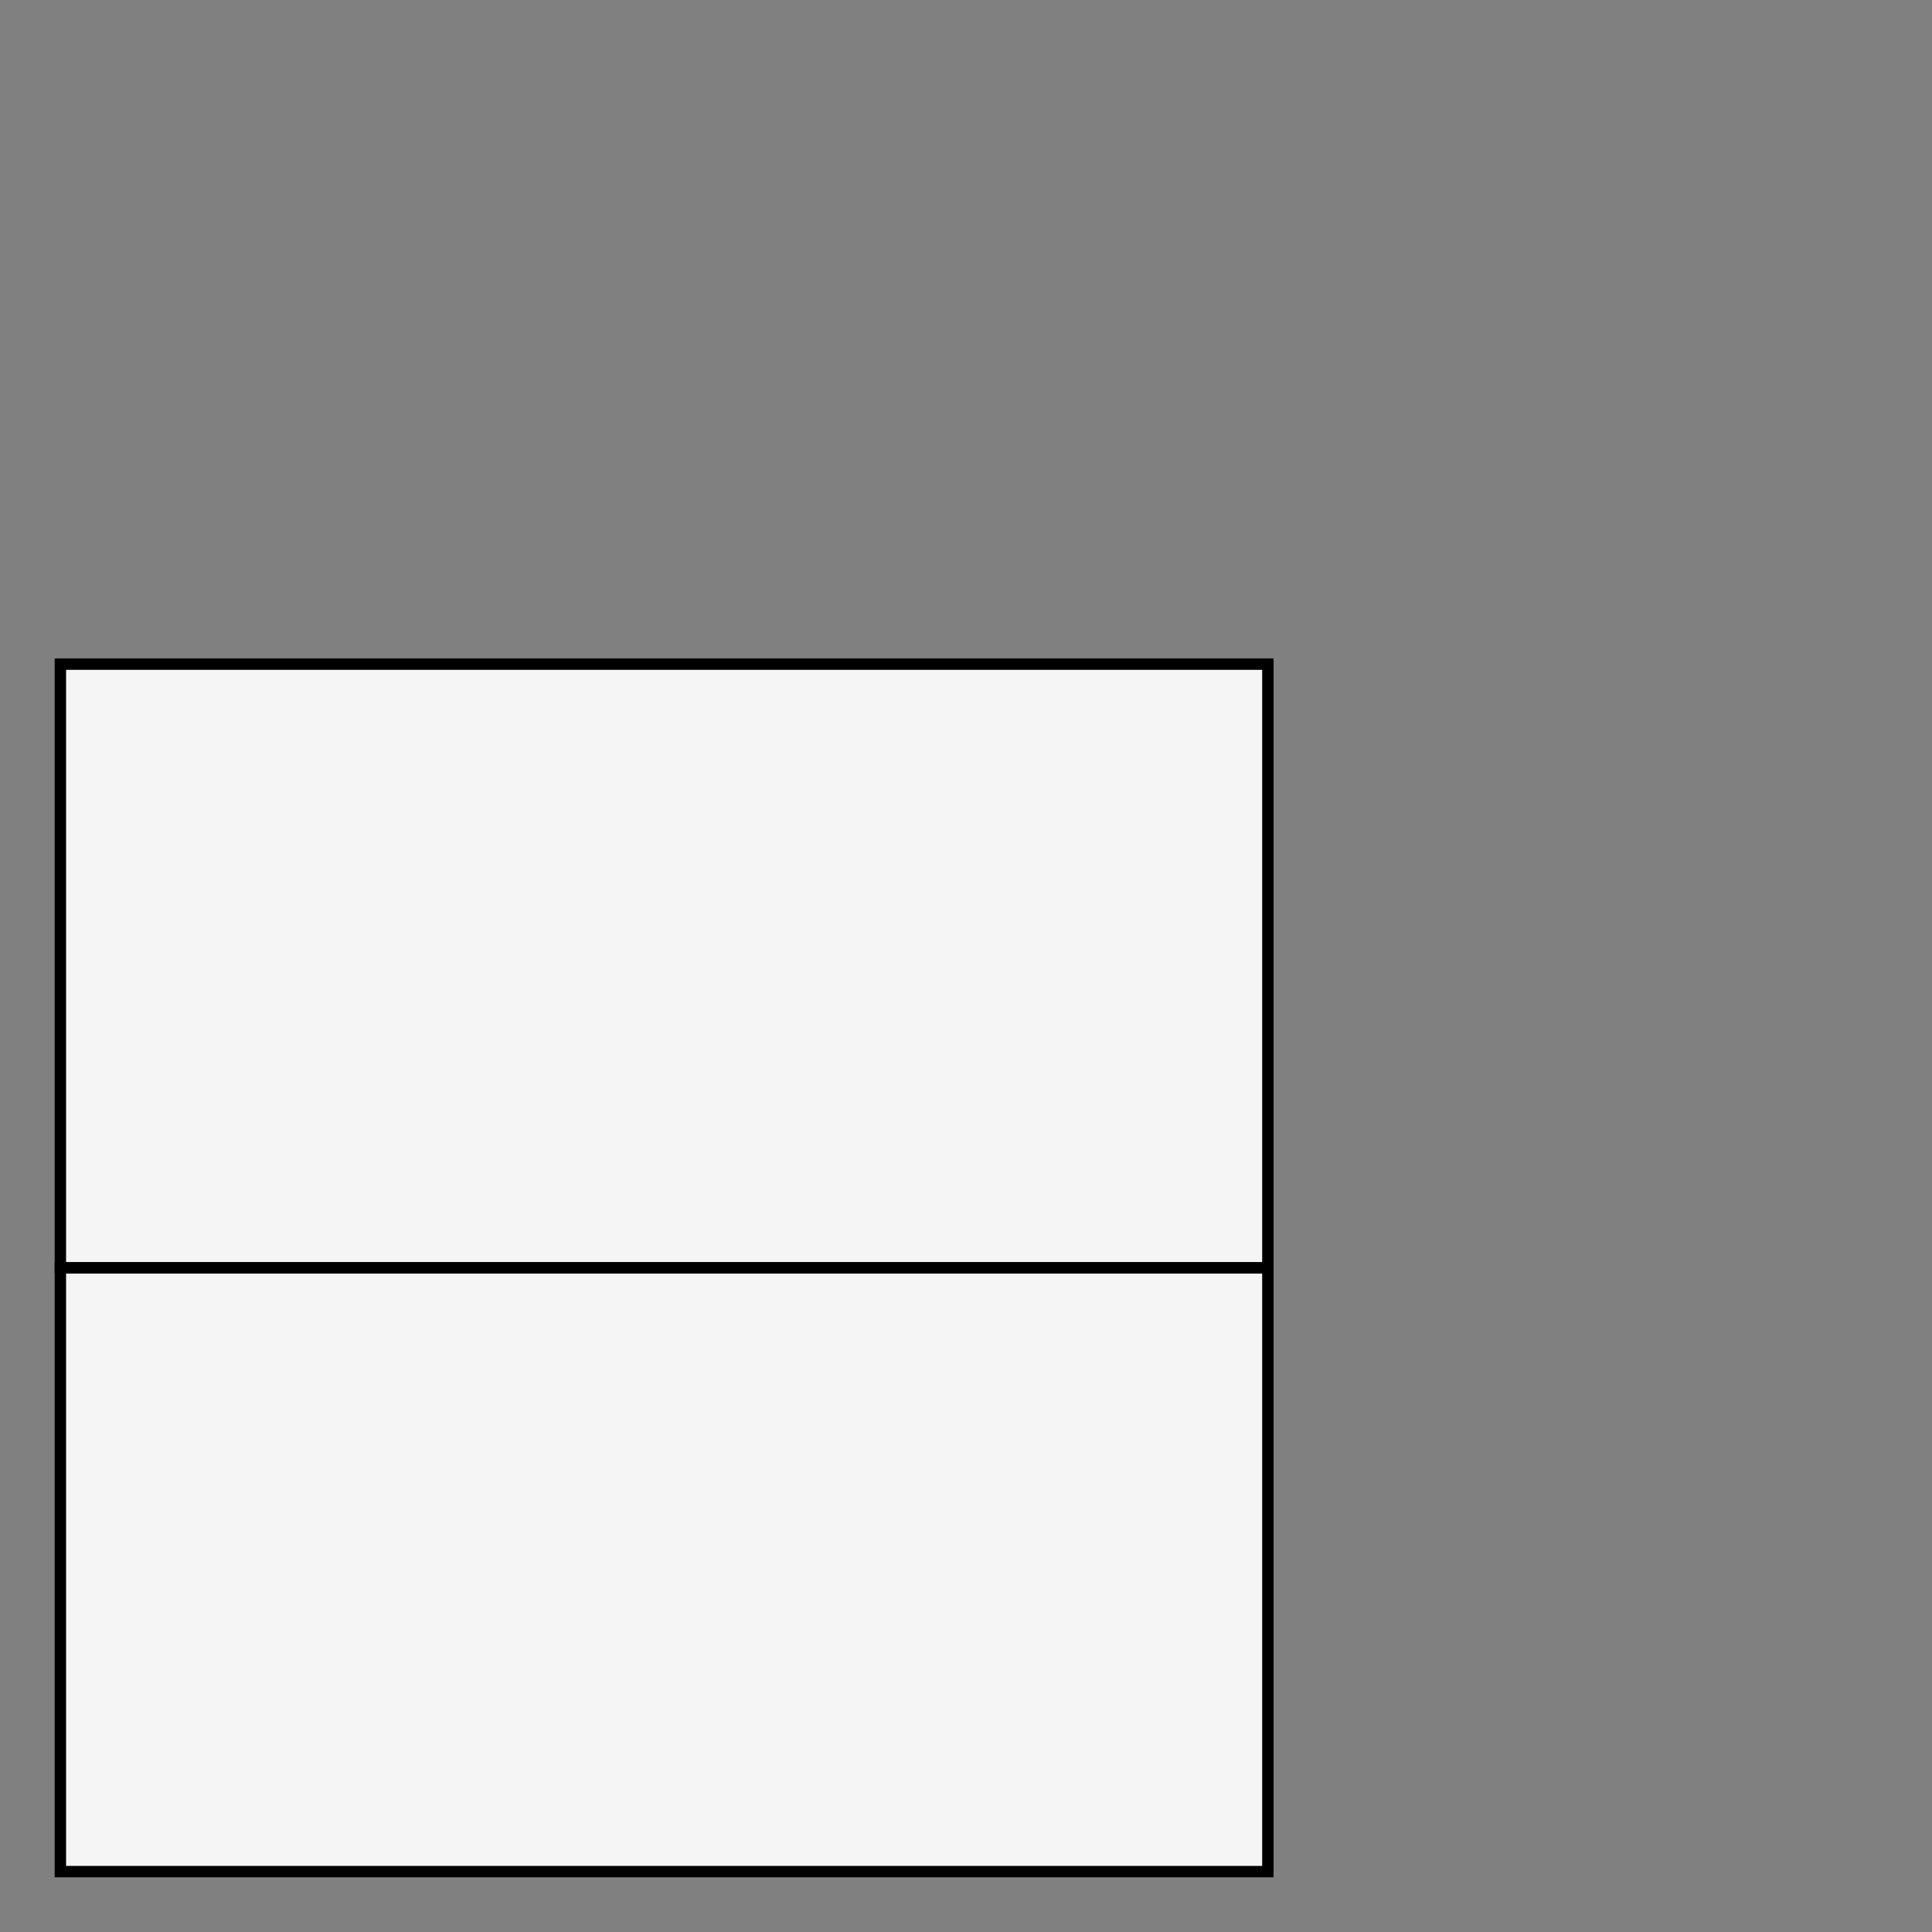 <?xml version="1.0" encoding="utf-8" ?>
<svg baseProfile="full" height="160.0" version="1.1" viewBox="0 0 160.0 160.0" width="160.0" xmlns="http://www.w3.org/2000/svg" xmlns:ev="http://www.w3.org/2001/xml-events" xmlns:xlink="http://www.w3.org/1999/xlink"><rect x="0" y="0" width="160.0" height="160.0" fill="#808080" stroke="none"/><defs /><rect fill="rgb(245,245,245)" fill-opacity="1" height="50.0" rx="0.0" ry="0.0" stroke="rgb(0,0,0)" stroke-width="0.25mm" width="100.0" x="5.0" y="55.0" /><defs /><rect fill="rgb(245,245,245)" fill-opacity="1" height="50.0" rx="0.0" ry="0.0" stroke="rgb(0,0,0)" stroke-width="0.25mm" width="100.0" x="5.0" y="105.0" /><defs /></svg>
